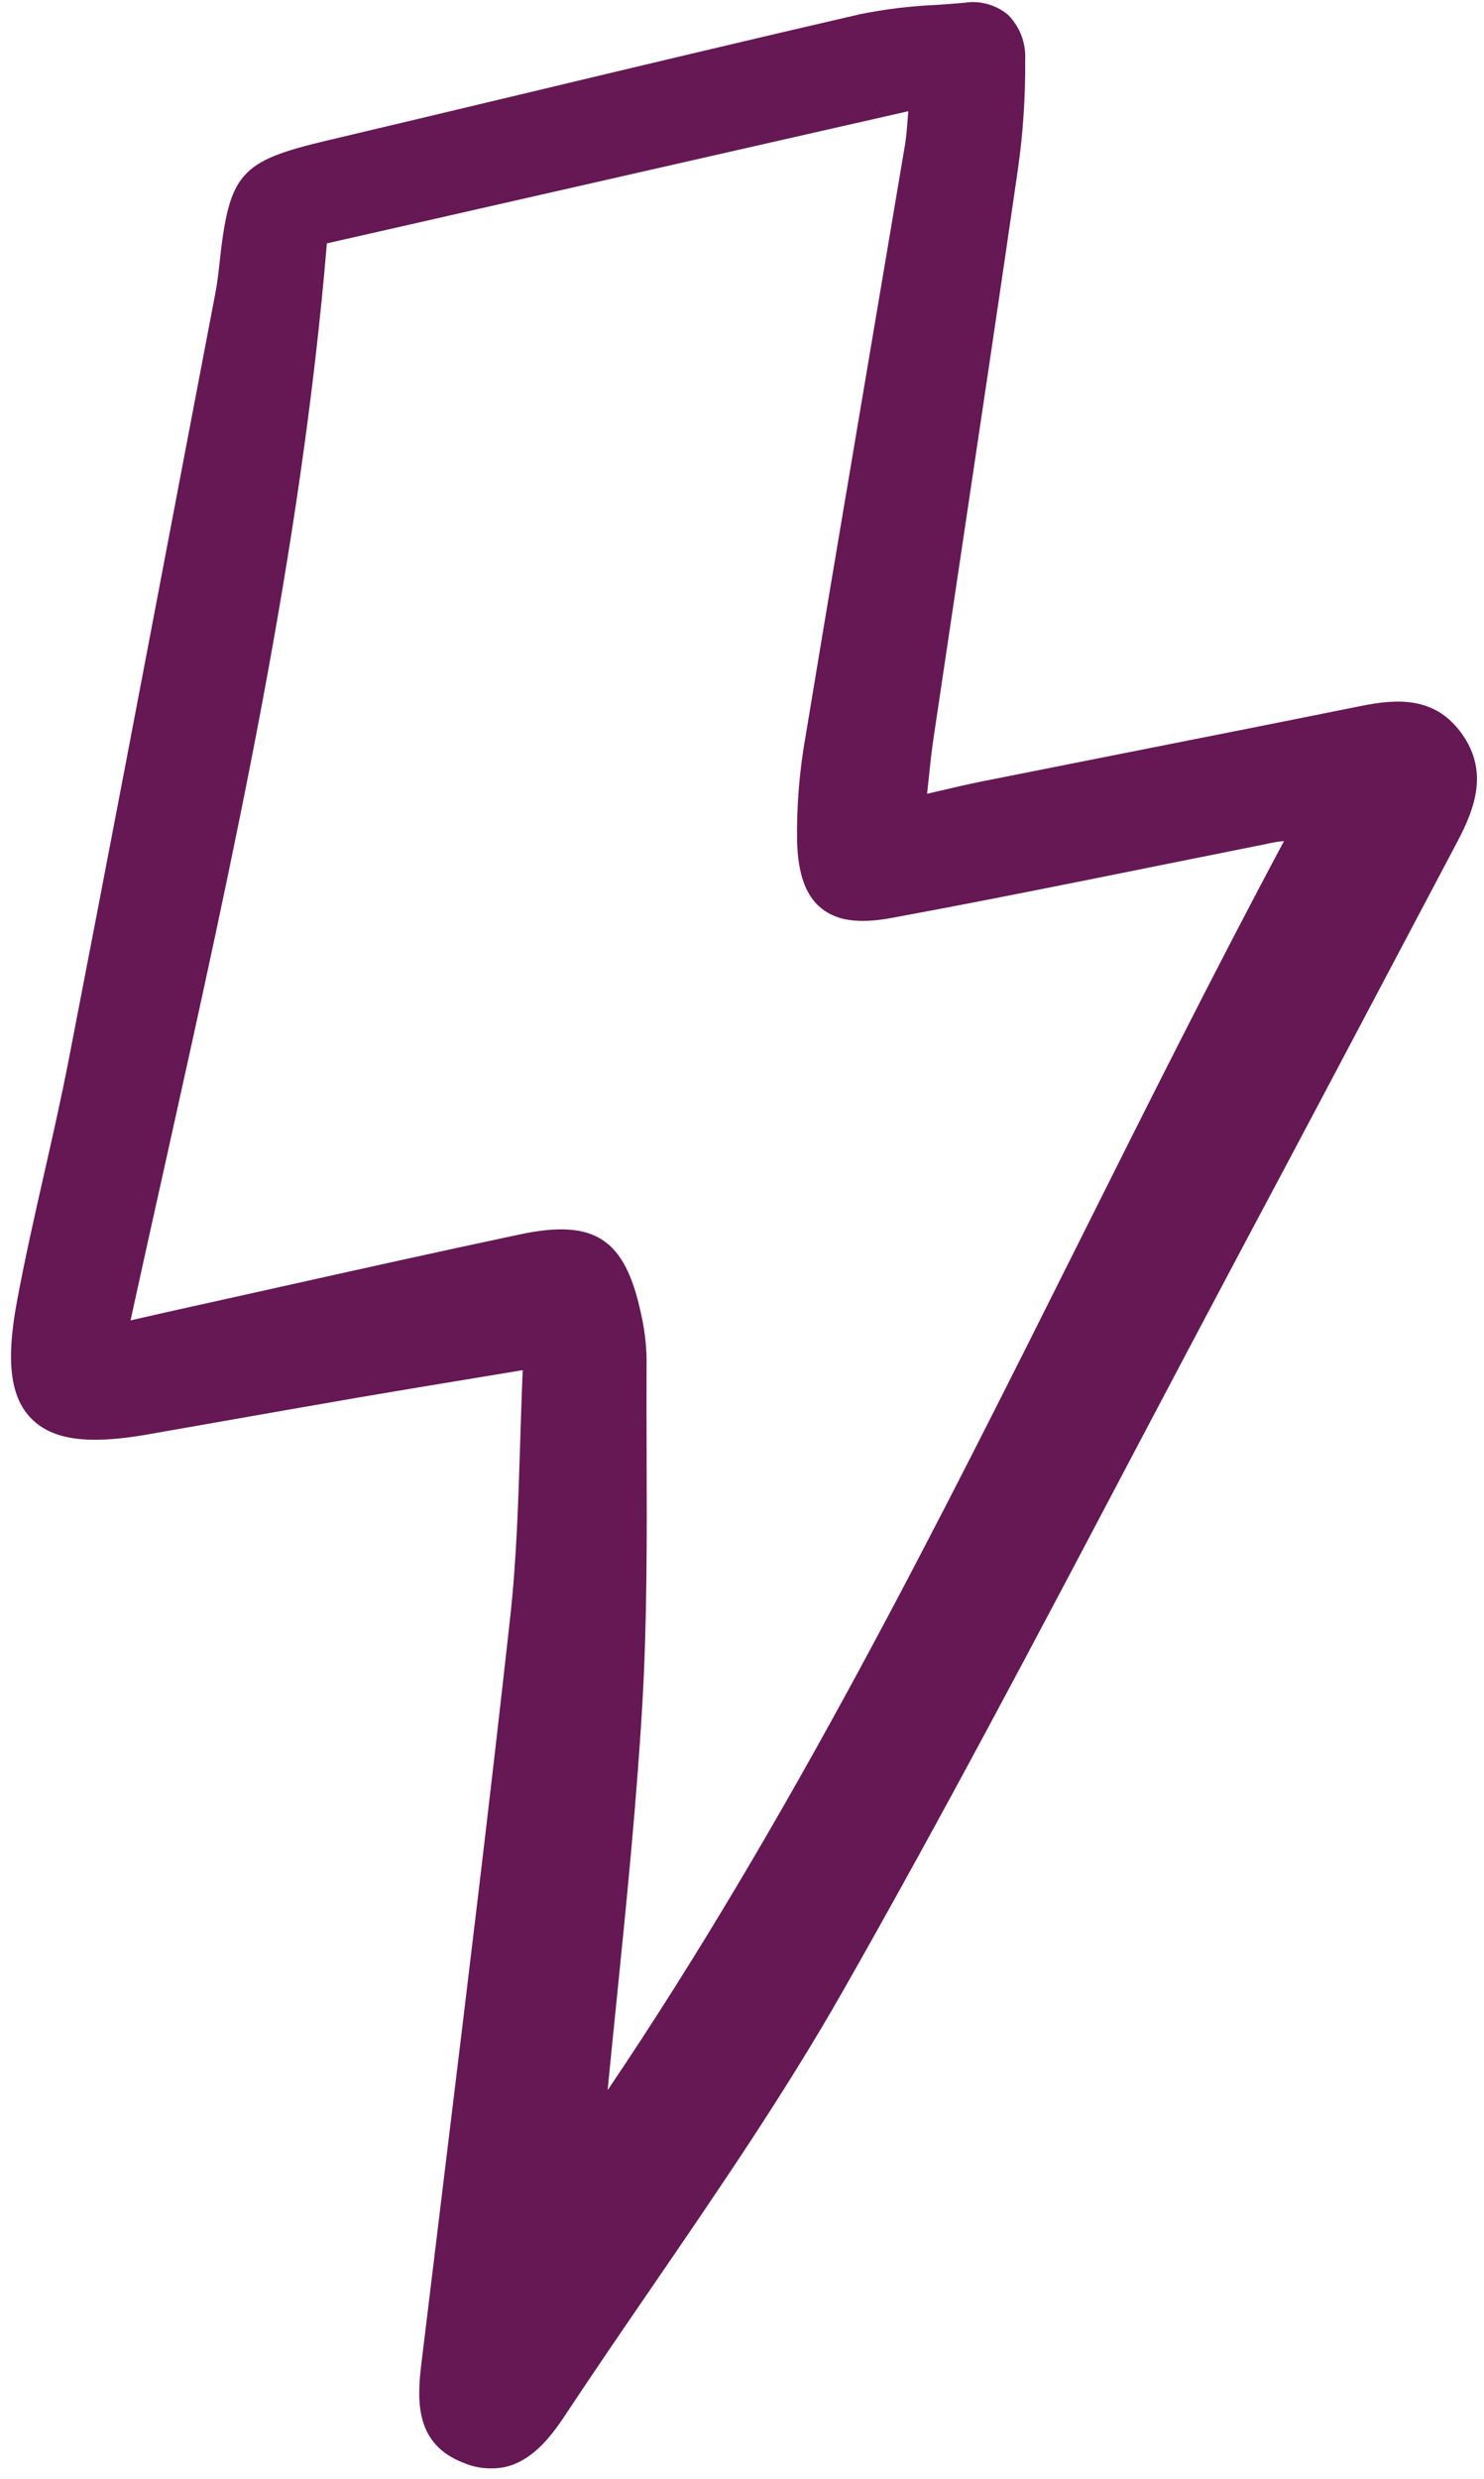 <svg width="121" height="202" viewBox="0 0 121 202" fill="none" xmlns="http://www.w3.org/2000/svg">
<path d="M41.593 131.859C39.954 146.695 38.115 161.763 36.337 176.335C35.672 181.783 35.01 187.232 34.35 192.68C33.978 195.772 33.904 199.196 37.775 200.696C38.851 201.157 40.042 201.277 41.19 201.043C43.291 200.566 44.802 198.762 46.036 196.891C48.387 193.339 50.837 189.762 53.209 186.305C58.499 178.587 63.973 170.605 68.674 162.351C76.828 148.036 84.636 133.217 92.188 118.886C95.193 113.185 98.208 107.489 101.23 101.799C106.121 92.631 111.057 83.293 115.83 74.26L118.839 68.569C120.309 65.789 121.366 62.799 119.163 59.754C117.016 56.786 113.986 56.927 111.035 57.52C104.933 58.748 98.829 59.964 92.722 61.168C88.499 62.004 84.277 62.842 80.056 63.683C78.929 63.907 77.823 64.167 76.544 64.466L75.593 64.687C75.632 64.325 75.668 63.977 75.703 63.642C75.838 62.347 75.956 61.228 76.12 60.132C76.885 54.98 77.653 49.829 78.425 44.678C79.935 34.572 81.501 24.124 82.99 13.84C83.416 10.873 83.617 7.878 83.589 4.881C83.626 4.204 83.521 3.527 83.279 2.894C83.037 2.261 82.666 1.685 82.188 1.204C81.701 0.799 81.131 0.502 80.519 0.332C79.907 0.163 79.265 0.127 78.637 0.224C77.864 0.296 77.088 0.349 76.311 0.403C74.249 0.494 72.198 0.742 70.174 1.147L70.109 1.162C60.943 3.277 51.642 5.501 42.648 7.649C37.342 8.917 32.036 10.18 26.729 11.438C19.52 13.14 18.695 14.083 17.889 21.525C17.808 22.28 17.712 23.085 17.565 23.858L14.723 38.756C11.749 54.383 8.674 70.541 5.591 86.421C4.992 89.51 4.283 92.639 3.596 95.664C2.818 99.093 2.014 102.639 1.365 106.158C0.475 110.969 0.846 113.888 2.573 115.623C4.299 117.358 7.196 117.745 11.993 116.905L17.864 115.873C21.626 115.21 25.388 114.553 29.151 113.901C32.304 113.36 35.459 112.84 38.797 112.29L42.621 111.658C42.534 113.664 42.476 115.652 42.413 117.585C42.258 122.52 42.111 127.182 41.593 131.859ZM64.99 68.52C65.061 71.238 65.691 72.984 66.968 74.018C68.245 75.052 70.049 75.293 72.672 74.81C80.038 73.452 87.499 71.947 94.716 70.492C97.577 69.914 100.439 69.339 103.302 68.767L103.487 68.725C103.885 68.635 104.287 68.575 104.692 68.544C98.948 79.289 93.423 90.33 88.075 101.022C76.433 124.299 64.41 148.337 49.544 170.335C49.779 167.919 50.02 165.504 50.268 163.089C51.068 155.205 51.889 147.055 52.366 139.01C52.767 132.208 52.745 125.281 52.723 118.581C52.714 115.98 52.706 113.379 52.72 110.779C52.699 109.509 52.543 108.245 52.255 107.008C50.954 100.929 48.464 99.31 42.383 100.597C35.78 101.995 29.084 103.485 22.608 104.929C19.96 105.519 17.312 106.107 14.663 106.693C14.128 106.815 13.593 106.932 13.002 107.067L10.644 107.602C11.549 103.465 12.46 99.346 13.377 95.245C19.119 69.408 24.544 44.996 26.652 19.835L74.06 9.063C74.042 9.281 74.025 9.486 74.01 9.68C73.942 10.556 73.893 11.189 73.789 11.806C72.873 17.254 71.953 22.702 71.03 28.148C69.269 38.57 67.443 49.346 65.692 59.954C65.184 62.781 64.949 65.649 64.99 68.52Z" fill="#651853"/>
</svg>
